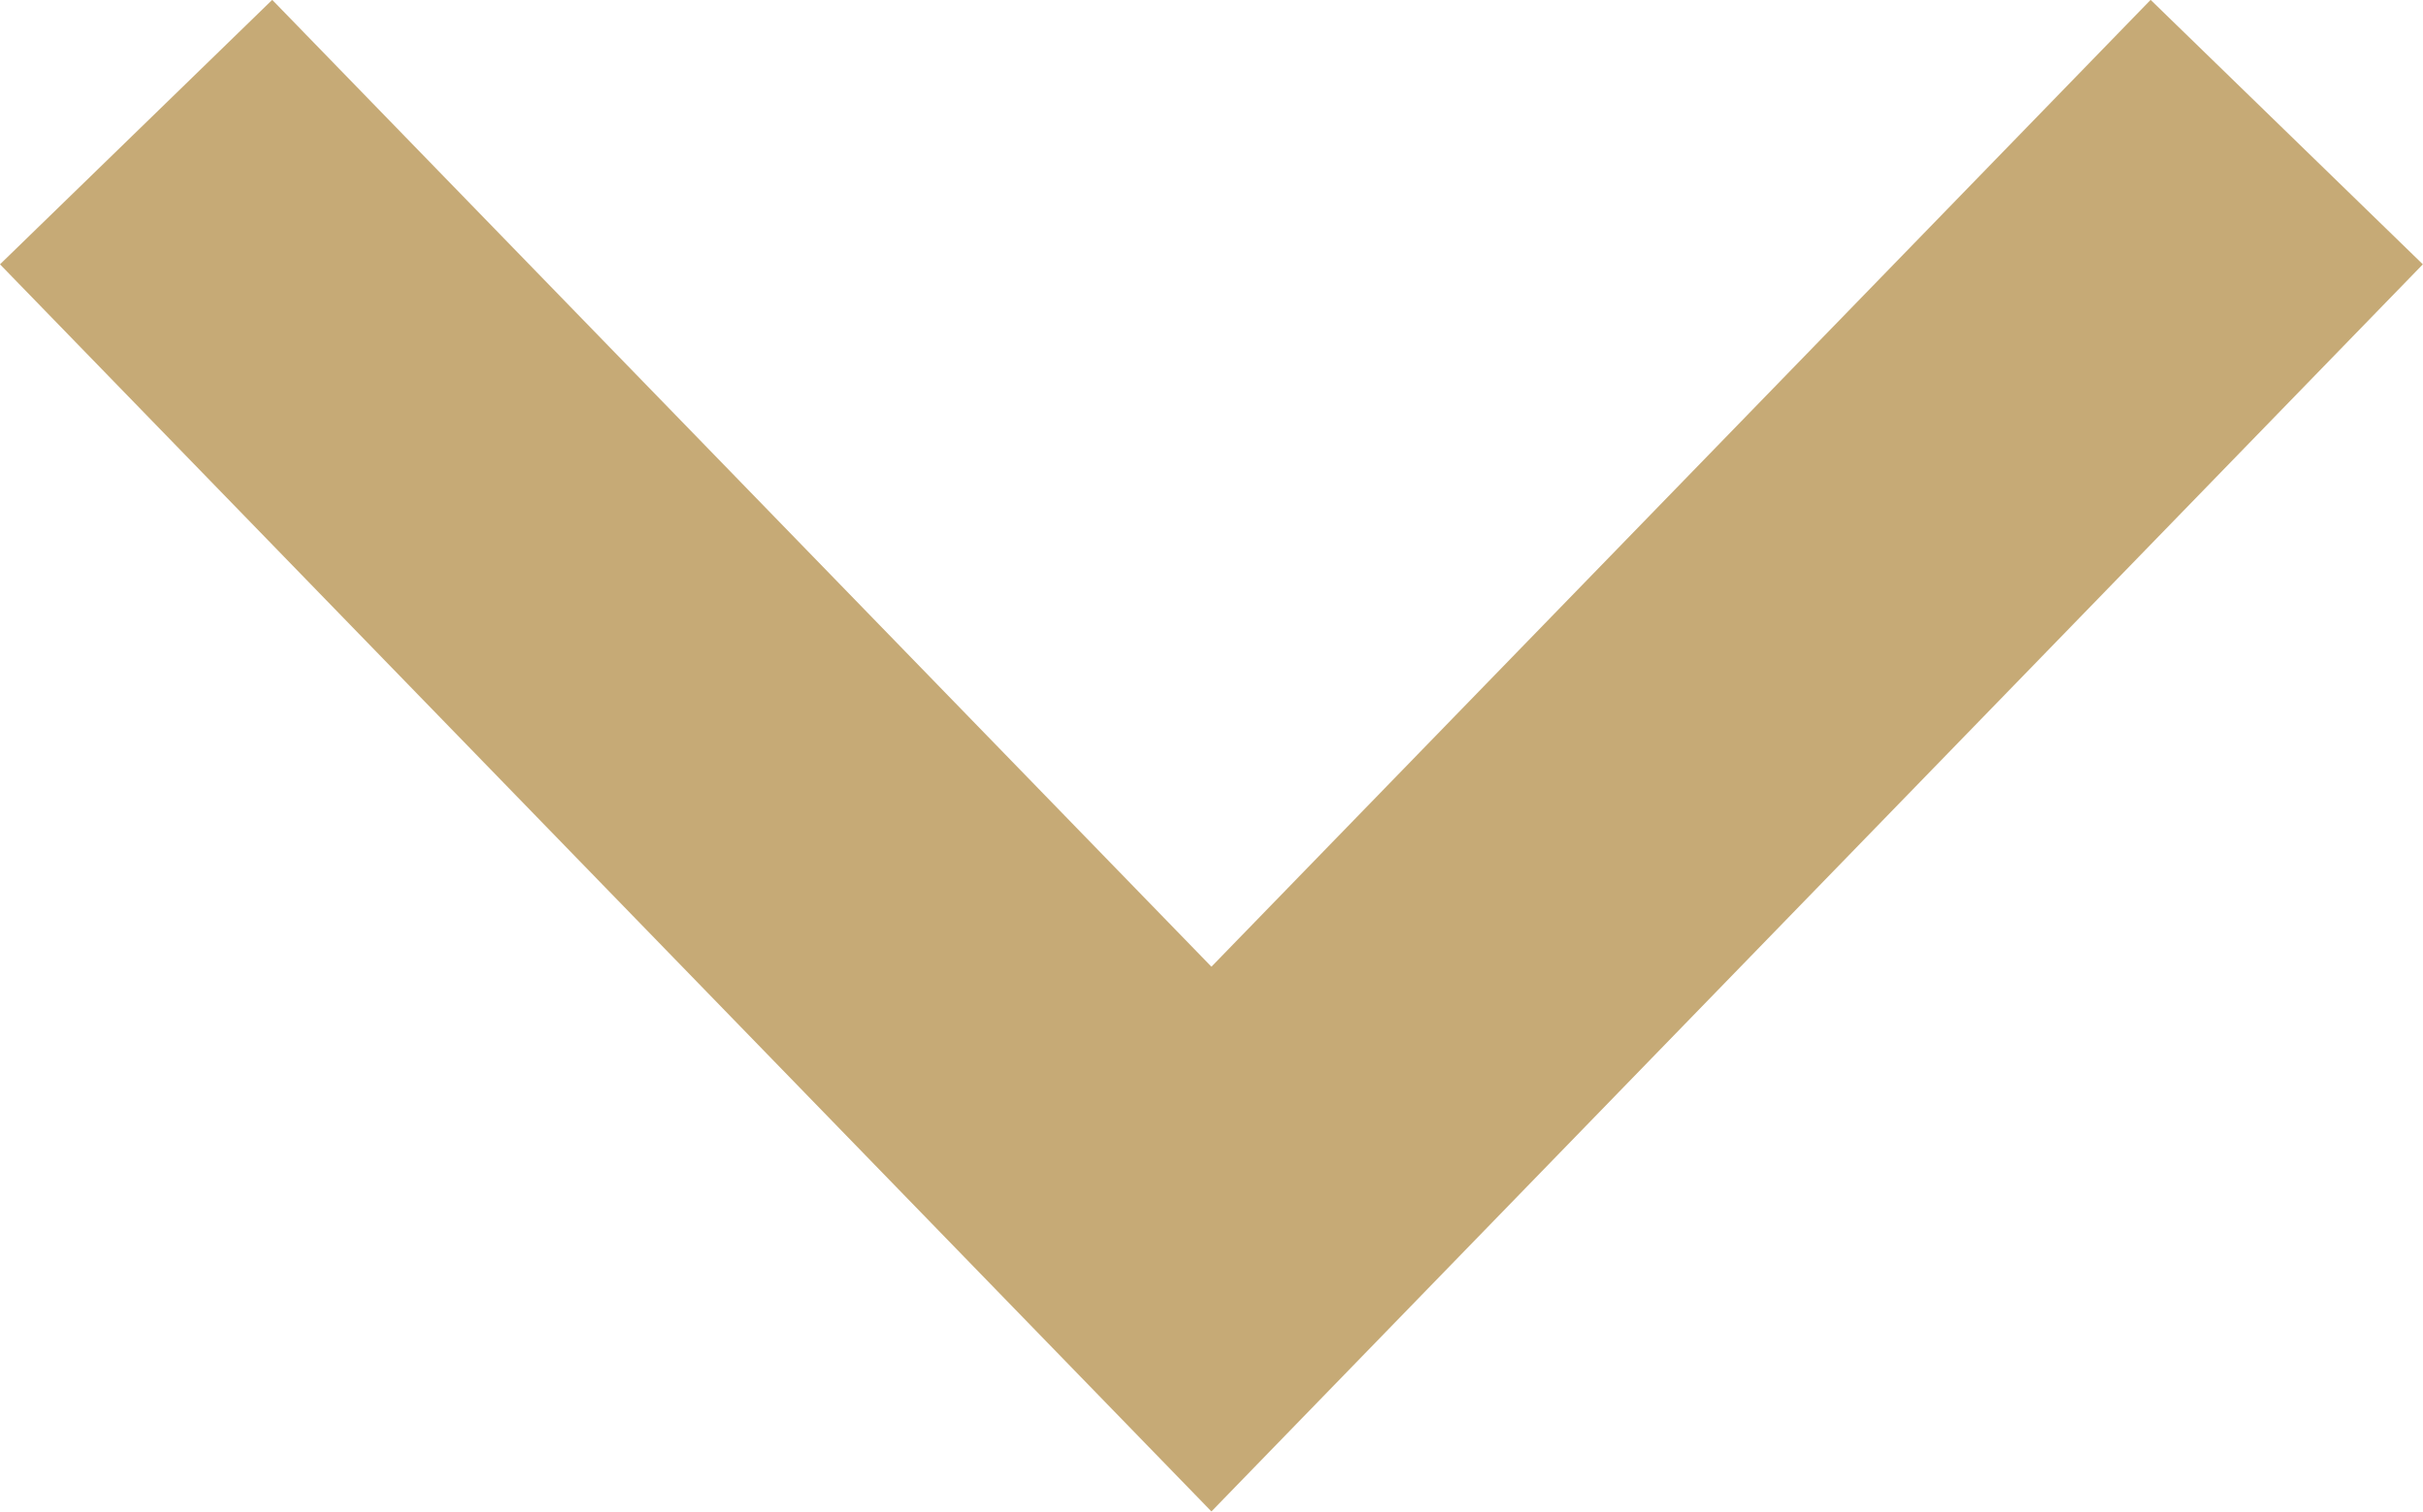 <svg xmlns="http://www.w3.org/2000/svg" width="16.849" height="10.511" viewBox="0 0 16.849 10.511">
  <path id="Path_216" data-name="Path 216" d="M1079.977,658.741l-1.839-1.893,6.723-6.531-6.723-6.531,1.839-1.893,8.672,8.424Z" transform="translate(658.741 -1078.139) rotate(90)" fill="#c6aa76"/>
</svg>
